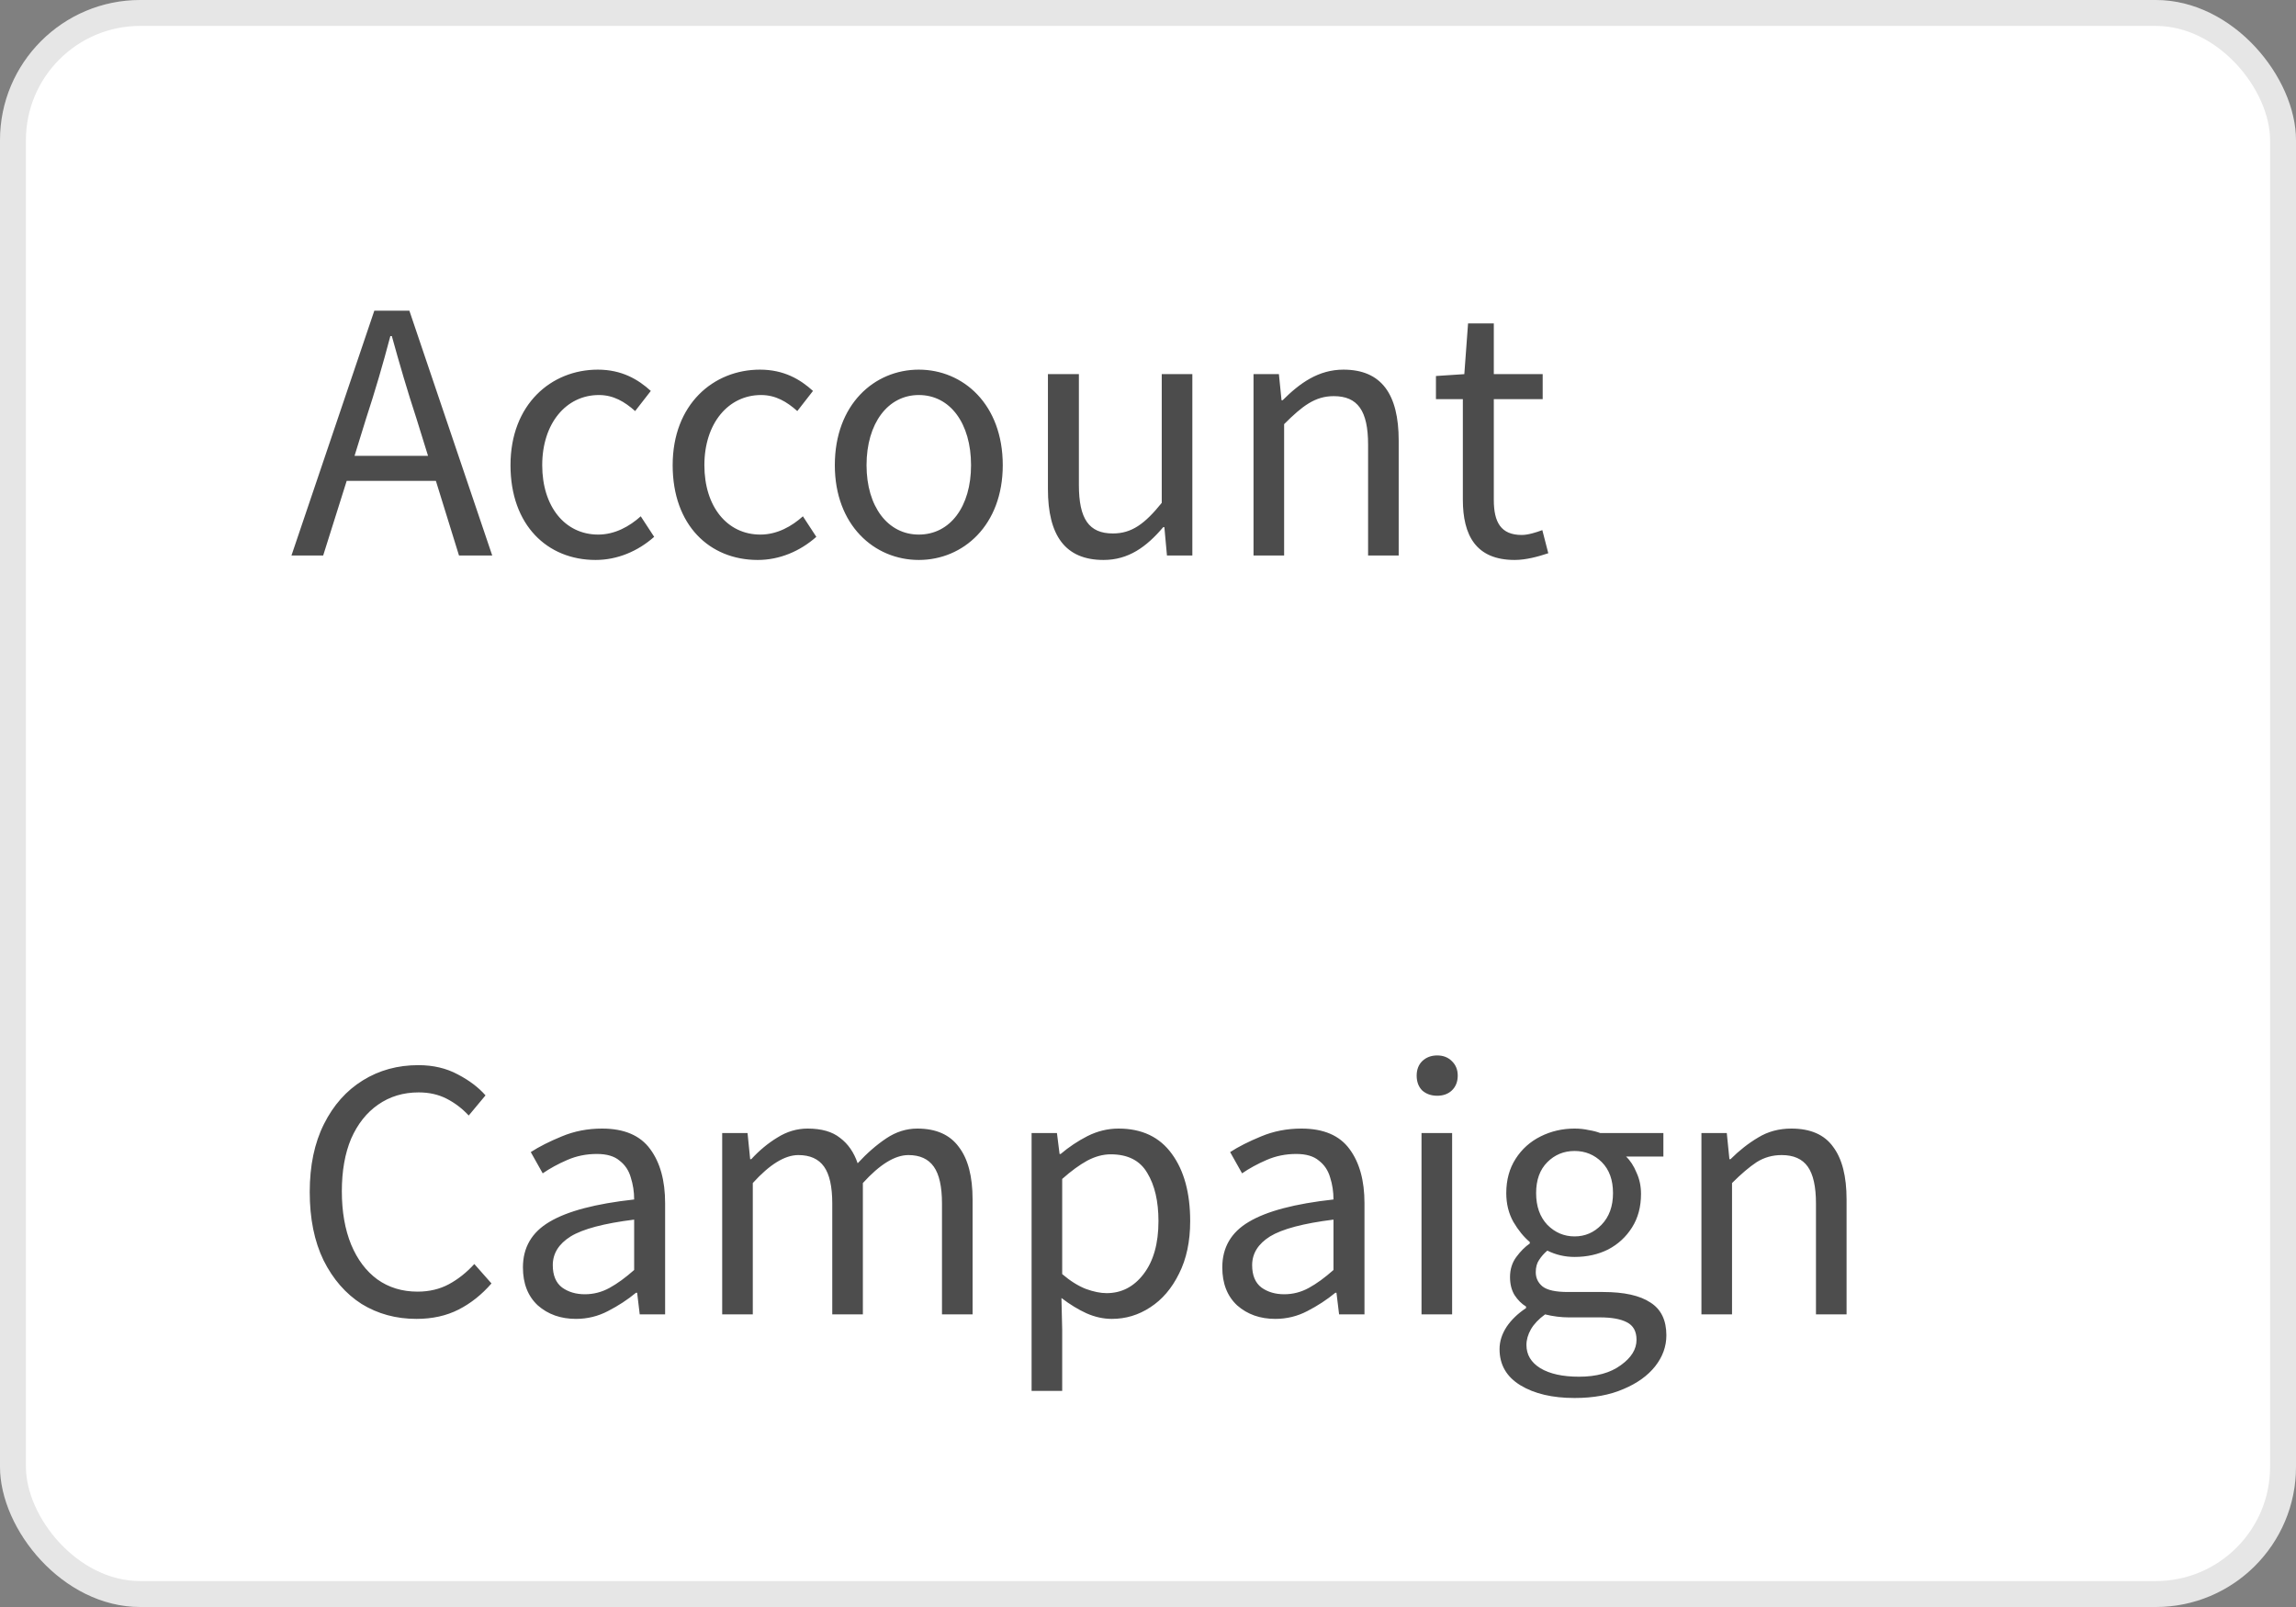 <svg width="70" height="49" viewBox="0 0 70 49" fill="none" xmlns="http://www.w3.org/2000/svg">
<rect x="0" y="0" width="70" height="49" fill="#808080" stroke="none"/>
<g clip-path="url(#clip0_1580_5365)">
<rect width="70" height="49" rx="4.276" fill="white"/>
<rect x="0.395" y="0.395" width="69.21" height="48.21" rx="3.881" stroke="black" stroke-opacity="0.1" stroke-width="0.79"/>
<path d="M12.697 40.215C12.075 40.215 11.518 40.063 11.025 39.76C10.539 39.449 10.152 39.005 9.864 38.428C9.584 37.852 9.443 37.158 9.443 36.346C9.443 35.542 9.587 34.852 9.876 34.276C10.164 33.699 10.558 33.255 11.059 32.944C11.559 32.633 12.124 32.478 12.754 32.478C13.209 32.478 13.611 32.573 13.96 32.762C14.309 32.944 14.59 33.157 14.802 33.4L14.29 34.014C14.093 33.801 13.869 33.631 13.619 33.502C13.368 33.373 13.084 33.309 12.765 33.309C12.295 33.309 11.882 33.434 11.525 33.684C11.176 33.927 10.903 34.272 10.706 34.719C10.517 35.167 10.422 35.702 10.422 36.324C10.422 36.946 10.517 37.488 10.706 37.95C10.896 38.406 11.161 38.758 11.502 39.009C11.851 39.259 12.261 39.384 12.731 39.384C13.088 39.384 13.406 39.308 13.687 39.157C13.968 39.005 14.226 38.8 14.461 38.542L14.984 39.134C14.688 39.475 14.354 39.741 13.983 39.93C13.611 40.12 13.183 40.215 12.697 40.215ZM17.559 40.215C17.096 40.215 16.709 40.078 16.398 39.805C16.095 39.524 15.943 39.138 15.943 38.645C15.943 38.038 16.212 37.575 16.751 37.257C17.297 36.93 18.158 36.703 19.334 36.574C19.334 36.339 19.299 36.115 19.231 35.903C19.171 35.69 19.057 35.52 18.89 35.391C18.731 35.254 18.499 35.186 18.196 35.186C17.877 35.186 17.578 35.246 17.297 35.368C17.016 35.489 16.766 35.626 16.546 35.777L16.182 35.129C16.44 34.962 16.755 34.803 17.126 34.651C17.506 34.492 17.915 34.412 18.355 34.412C19.03 34.412 19.519 34.621 19.823 35.038C20.126 35.447 20.278 35.997 20.278 36.688V40.078H19.504L19.425 39.418H19.39C19.133 39.631 18.848 39.816 18.537 39.976C18.234 40.135 17.908 40.215 17.559 40.215ZM17.832 39.464C18.097 39.464 18.348 39.399 18.583 39.27C18.818 39.141 19.068 38.959 19.334 38.724V37.188C18.416 37.302 17.771 37.473 17.399 37.7C17.035 37.928 16.853 38.22 16.853 38.576C16.853 38.887 16.948 39.115 17.138 39.259C17.327 39.395 17.559 39.464 17.832 39.464ZM22.018 40.078V34.549H22.791L22.871 35.345H22.905C23.148 35.08 23.413 34.86 23.701 34.685C23.99 34.503 24.297 34.412 24.623 34.412C25.048 34.412 25.378 34.507 25.613 34.697C25.856 34.879 26.034 35.136 26.148 35.47C26.436 35.159 26.728 34.905 27.024 34.708C27.32 34.511 27.634 34.412 27.968 34.412C28.537 34.412 28.958 34.598 29.231 34.97C29.512 35.334 29.652 35.868 29.652 36.574V40.078H28.719V36.699C28.719 36.183 28.636 35.808 28.469 35.573C28.302 35.337 28.044 35.22 27.695 35.22C27.285 35.22 26.823 35.504 26.307 36.073V40.078H25.374V36.699C25.374 36.183 25.291 35.808 25.124 35.573C24.957 35.337 24.695 35.22 24.339 35.22C23.929 35.22 23.466 35.504 22.951 36.073V40.078H22.018ZM31.451 42.41V34.549H32.224L32.304 35.186H32.338C32.589 34.973 32.862 34.791 33.157 34.64C33.461 34.488 33.776 34.412 34.102 34.412C34.815 34.412 35.357 34.67 35.729 35.186C36.1 35.694 36.286 36.377 36.286 37.234C36.286 37.856 36.172 38.391 35.945 38.838C35.725 39.285 35.433 39.627 35.069 39.862C34.712 40.097 34.322 40.215 33.897 40.215C33.639 40.215 33.381 40.158 33.123 40.044C32.873 39.93 32.619 39.775 32.361 39.578L32.384 40.545V42.41H31.451ZM33.738 39.43C34.193 39.43 34.568 39.236 34.864 38.849C35.167 38.455 35.319 37.916 35.319 37.234C35.319 36.627 35.205 36.138 34.978 35.766C34.758 35.387 34.386 35.197 33.863 35.197C33.628 35.197 33.389 35.262 33.146 35.391C32.911 35.52 32.657 35.705 32.384 35.948V38.849C32.634 39.062 32.877 39.213 33.112 39.304C33.347 39.388 33.556 39.43 33.738 39.43ZM38.88 40.215C38.418 40.215 38.031 40.078 37.72 39.805C37.417 39.524 37.265 39.138 37.265 38.645C37.265 38.038 37.534 37.575 38.073 37.257C38.619 36.93 39.48 36.703 40.655 36.574C40.655 36.339 40.621 36.115 40.553 35.903C40.492 35.69 40.379 35.52 40.212 35.391C40.052 35.254 39.821 35.186 39.518 35.186C39.199 35.186 38.9 35.246 38.619 35.368C38.338 35.489 38.088 35.626 37.868 35.777L37.504 35.129C37.762 34.962 38.077 34.803 38.448 34.651C38.827 34.492 39.237 34.412 39.677 34.412C40.352 34.412 40.841 34.621 41.145 35.038C41.448 35.447 41.6 35.997 41.6 36.688V40.078H40.826L40.746 39.418H40.712C40.454 39.631 40.17 39.816 39.859 39.976C39.556 40.135 39.229 40.215 38.88 40.215ZM39.154 39.464C39.419 39.464 39.669 39.399 39.904 39.27C40.14 39.141 40.39 38.959 40.655 38.724V37.188C39.738 37.302 39.093 37.473 38.721 37.7C38.357 37.928 38.175 38.22 38.175 38.576C38.175 38.887 38.27 39.115 38.459 39.259C38.649 39.395 38.88 39.464 39.154 39.464ZM43.339 40.078V34.549H44.272V40.078H43.339ZM43.817 33.411C43.635 33.411 43.483 33.358 43.362 33.252C43.248 33.138 43.191 32.986 43.191 32.797C43.191 32.614 43.248 32.467 43.362 32.353C43.483 32.239 43.635 32.182 43.817 32.182C43.999 32.182 44.147 32.239 44.261 32.353C44.382 32.467 44.443 32.614 44.443 32.797C44.443 32.986 44.382 33.138 44.261 33.252C44.147 33.358 43.999 33.411 43.817 33.411ZM48.005 42.627C47.33 42.627 46.78 42.498 46.355 42.24C45.931 41.982 45.718 41.614 45.718 41.136C45.718 40.901 45.791 40.674 45.935 40.454C46.079 40.241 46.276 40.052 46.526 39.885V39.839C46.39 39.756 46.272 39.638 46.173 39.486C46.083 39.335 46.037 39.153 46.037 38.94C46.037 38.705 46.101 38.5 46.23 38.326C46.359 38.151 46.496 38.015 46.64 37.916V37.871C46.458 37.719 46.291 37.514 46.139 37.257C45.995 36.999 45.923 36.707 45.923 36.38C45.923 35.978 46.018 35.63 46.208 35.334C46.397 35.038 46.651 34.81 46.97 34.651C47.288 34.492 47.634 34.412 48.005 34.412C48.157 34.412 48.301 34.427 48.438 34.458C48.574 34.48 48.692 34.511 48.79 34.549H50.713V35.265H49.575C49.704 35.387 49.81 35.55 49.894 35.755C49.985 35.952 50.031 36.168 50.031 36.403C50.031 36.798 49.94 37.139 49.757 37.427C49.575 37.715 49.333 37.939 49.029 38.098C48.726 38.25 48.385 38.326 48.005 38.326C47.709 38.326 47.433 38.261 47.175 38.133C47.076 38.216 46.993 38.311 46.924 38.417C46.856 38.516 46.822 38.641 46.822 38.792C46.822 38.967 46.89 39.111 47.027 39.225C47.171 39.339 47.429 39.395 47.8 39.395H48.87C49.515 39.395 49.996 39.502 50.315 39.714C50.641 39.919 50.804 40.253 50.804 40.715C50.804 41.057 50.69 41.371 50.463 41.66C50.235 41.948 49.913 42.179 49.496 42.354C49.079 42.536 48.582 42.627 48.005 42.627ZM48.005 37.7C48.324 37.7 48.597 37.583 48.825 37.347C49.06 37.105 49.177 36.782 49.177 36.38C49.177 35.978 49.063 35.664 48.836 35.436C48.608 35.209 48.331 35.095 48.005 35.095C47.679 35.095 47.402 35.209 47.175 35.436C46.947 35.664 46.833 35.978 46.833 36.38C46.833 36.782 46.947 37.105 47.175 37.347C47.41 37.583 47.687 37.7 48.005 37.7ZM48.142 41.978C48.673 41.978 49.097 41.861 49.416 41.626C49.735 41.398 49.894 41.14 49.894 40.852C49.894 40.594 49.795 40.416 49.598 40.317C49.408 40.218 49.136 40.169 48.779 40.169H47.823C47.717 40.169 47.599 40.162 47.471 40.146C47.349 40.131 47.228 40.108 47.106 40.078C46.909 40.222 46.765 40.374 46.674 40.533C46.583 40.693 46.538 40.852 46.538 41.011C46.538 41.307 46.678 41.542 46.959 41.717C47.247 41.891 47.641 41.978 48.142 41.978ZM51.873 40.078V34.549H52.646L52.726 35.345H52.76C53.026 35.08 53.306 34.86 53.602 34.685C53.898 34.503 54.235 34.412 54.615 34.412C55.199 34.412 55.623 34.598 55.889 34.97C56.162 35.334 56.298 35.868 56.298 36.574V40.078H55.365V36.699C55.365 36.183 55.282 35.808 55.115 35.573C54.948 35.337 54.683 35.22 54.319 35.22C54.038 35.22 53.784 35.292 53.556 35.436C53.337 35.58 53.086 35.793 52.806 36.073V40.078H51.873Z" fill="#4D4D4D"/>
<path opacity="0.7" d="M11.161 12.762L10.809 13.9H13.05L12.697 12.762C12.424 11.931 12.185 11.112 11.946 10.248H11.901C11.673 11.112 11.434 11.931 11.161 12.762ZM8.886 16.938L11.412 9.474H12.481L15.007 16.938H13.994L13.289 14.662H10.57L9.853 16.938H8.886ZM18.158 17.074C16.69 17.074 15.564 16.016 15.564 14.184C15.564 12.33 16.804 11.271 18.226 11.271C18.954 11.271 19.455 11.567 19.842 11.92L19.364 12.534C19.045 12.25 18.704 12.045 18.26 12.045C17.259 12.045 16.531 12.91 16.531 14.184C16.531 15.447 17.225 16.3 18.237 16.3C18.749 16.3 19.193 16.05 19.535 15.743L19.944 16.369C19.443 16.812 18.818 17.074 18.158 17.074ZM23.102 17.074C21.634 17.074 20.508 16.016 20.508 14.184C20.508 12.33 21.748 11.271 23.17 11.271C23.899 11.271 24.399 11.567 24.786 11.92L24.308 12.534C23.99 12.25 23.648 12.045 23.204 12.045C22.203 12.045 21.475 12.91 21.475 14.184C21.475 15.447 22.169 16.3 23.182 16.3C23.694 16.3 24.137 16.05 24.479 15.743L24.888 16.369C24.388 16.812 23.762 17.074 23.102 17.074ZM28.012 17.074C26.658 17.074 25.452 16.016 25.452 14.184C25.452 12.33 26.658 11.271 28.012 11.271C29.366 11.271 30.572 12.33 30.572 14.184C30.572 16.016 29.366 17.074 28.012 17.074ZM28.012 16.3C28.968 16.3 29.605 15.447 29.605 14.184C29.605 12.91 28.968 12.045 28.012 12.045C27.068 12.045 26.419 12.91 26.419 14.184C26.419 15.447 27.068 16.3 28.012 16.3ZM33.644 17.074C32.472 17.074 31.949 16.323 31.949 14.912V11.408H32.893V14.787C32.893 15.822 33.2 16.266 33.929 16.266C34.498 16.266 34.896 15.982 35.419 15.333V11.408H36.352V16.938H35.578L35.499 16.073H35.465C34.953 16.676 34.406 17.074 33.644 17.074ZM38.217 16.938V11.408H38.991L39.071 12.204H39.105C39.628 11.681 40.197 11.271 40.959 11.271C42.12 11.271 42.643 12.022 42.643 13.433V16.938H41.71V13.558C41.71 12.523 41.392 12.079 40.663 12.079C40.095 12.079 39.708 12.375 39.15 12.933V16.938H38.217ZM46.18 17.074C44.997 17.074 44.599 16.323 44.599 15.231V12.17H43.779V11.465L44.644 11.408L44.758 9.861H45.543V11.408H47.033V12.17H45.543V15.242C45.543 15.925 45.759 16.312 46.396 16.312C46.59 16.312 46.84 16.232 47.022 16.164L47.204 16.869C46.897 16.972 46.522 17.074 46.18 17.074Z" fill="black"/>
</g>
<defs>
<clipPath id="clip0_1580_5365">
<rect width="70" height="49" rx="4.276" fill="white"/>
</clipPath>
</defs>
</svg>
